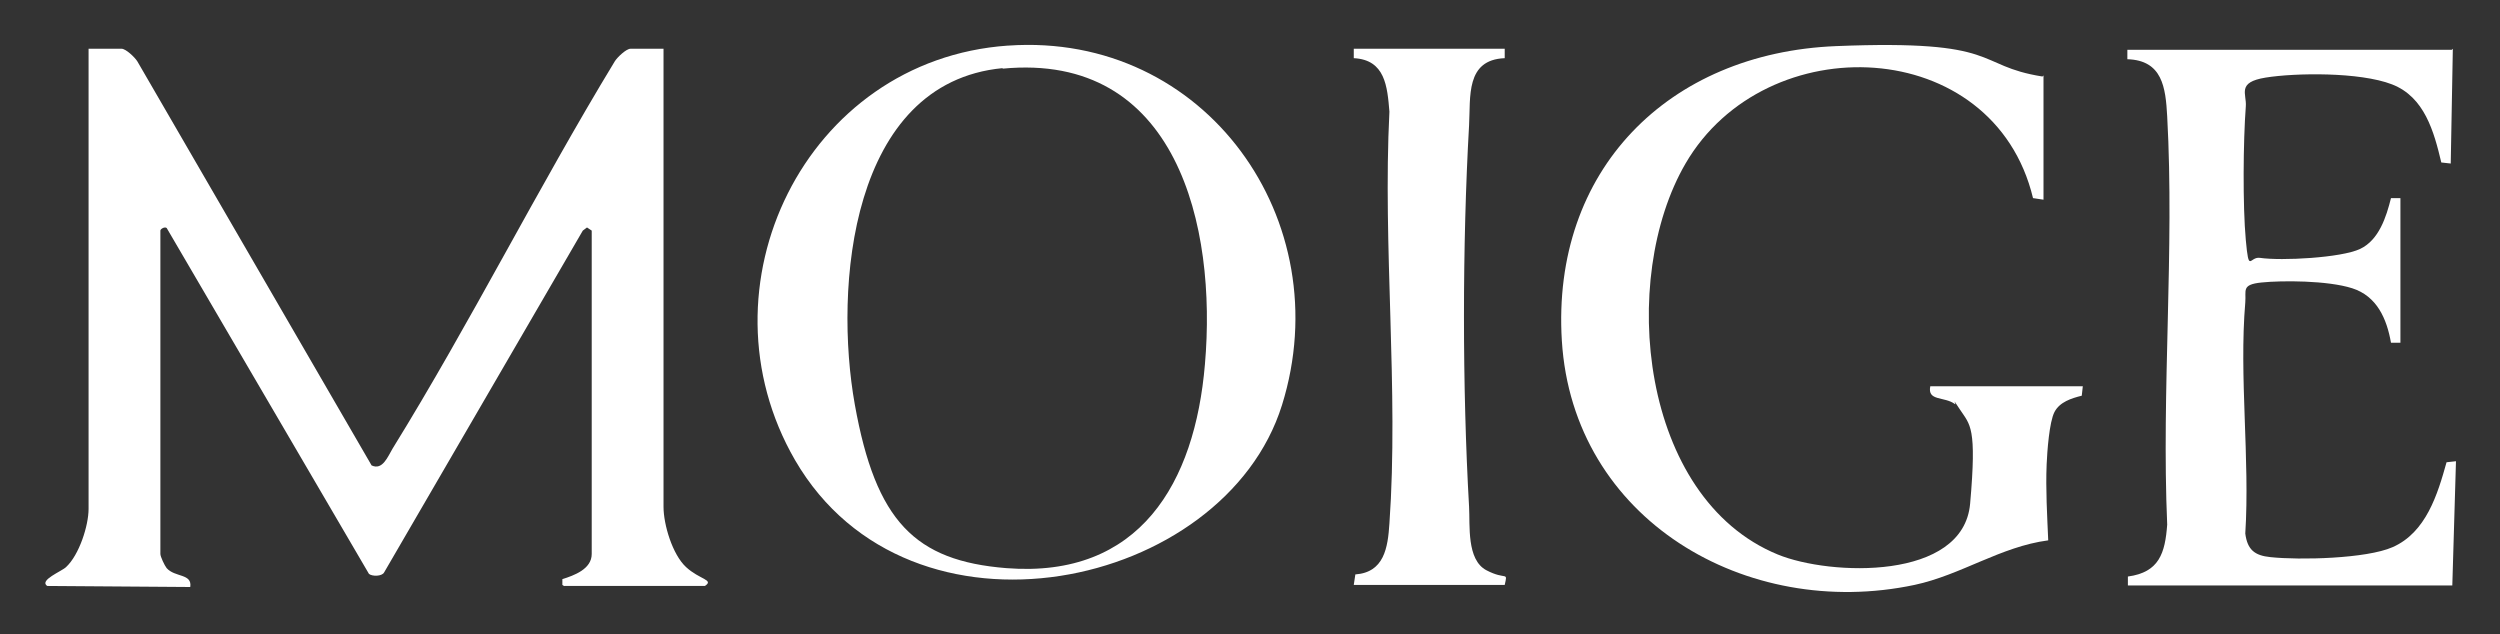<?xml version="1.0" encoding="UTF-8"?>
<svg id="_レイヤー_1" data-name="レイヤー_1" xmlns="http://www.w3.org/2000/svg" version="1.1" viewBox="0 0 477 121">
  <rect x="0" y="0" width="477" height="121" fill="#333333" stroke="none"/>
  <!-- Generator: Adobe Illustrator 29.5.0, SVG Export Plug-In . SVG Version: 2.1.0 Build 137)  -->
  <defs>
    <style>
      .st0 {
        fill: #fff;
      }
    </style>
  </defs>
  <path class="st0" d="M126.6,9.3v87.4c0,3.4,1.7,9.1,4.3,11.5s5.4,2.4,3.6,3.6h-26.8c0,.1-.4-.2-.4-.2v-1.1c2.2-.7,5.6-1.9,5.6-4.8v-61.7l-.9-.6-.8.6-37.9,65.2c-.4.8-2.3.8-2.9.3L31.8,43.5c-.4-.3-1.2.2-1.2.5v61.7c0,.5.8,2.2,1.2,2.7,1.6,1.8,4.9,1,4.5,3.6l-27.3-.2c-1.6-1.1,2.8-2.8,3.6-3.6,2.5-2.3,4.3-7.9,4.3-11.1V9.3h6.3c.8,0,2.5,1.6,3,2.4l44.7,77.1c2.1,1,3.1-1.7,4-3.2,14.9-24.1,27.7-49.7,42.4-73.9.5-.8,2.2-2.4,3-2.4h6.3Z"/>
  <path class="st0" d="M192.4,8.7c37.6-2.6,63.2,33.4,52.2,68.6s-71,48.2-92.9,10.5c-19.1-33,1.9-76.4,40.6-79.1ZM191.3,13c-29.1,2.8-32.2,41.9-28.2,64.2s11.5,29.8,28.9,31.2c25.5,2,36-16.3,37.9-38.9,2.3-26.3-5.3-59.6-38.6-56.4Z"/>
  <path class="st0" d="M389.9,14.4v23.7s-2-.3-2-.3c-7.5-31.2-51-32.9-66.3-6.6-12.8,22-8.7,63.8,17.6,74.6,10,4.1,35.4,5,36.7-9.7s0-15-1.9-17.9-.6-.8-1-1.1c-2-1.5-5.3-.5-4.7-3.4h29.1s-.2,1.8-.2,1.8c-2,.5-4.2,1.2-5.2,3.1s-1.4,7.6-1.5,10c-.2,4.8.1,9.7.3,14.5-9.1,1.2-16.6,6.6-25.5,8.5-32.1,6.8-65.2-12.5-67.3-46.6-2-32.5,20.3-54.9,52.3-56.2s26.2,3.7,39.4,5.8Z"/>
  <path class="st0" d="M468,9.3l-.4,21.9-1.8-.2c-1.4-5.9-3.2-12.5-9.4-14.9s-18.5-2.2-24.1-1.3-3.6,3.1-3.8,5.5c-.5,6.6-.6,19,0,25.5s.7,3.1,2.7,3.4c4.1.6,15.5,0,19.1-1.7s5-6.1,5.9-9.7h1.8s0,27.6,0,27.6h-1.8c-.8-4.6-2.7-8.9-7.4-10.4s-13.4-1.5-17.3-1.1-2.9,1.5-3.1,3.8c-1.2,14.1.9,29.9,0,44.1.4,3.1,1.8,4.2,4.8,4.5,5.6.6,18.3.3,23.3-1.9,6.4-2.8,8.6-10.1,10.3-16.2l1.8-.2-.7,23.7h-61.9s0-1.7,0-1.7c6-.8,7.1-4.5,7.5-9.9-1.1-25.6,1.4-52.4,0-77.9-.3-5.5-.9-10.7-7.6-10.9v-1.8s61.9,0,61.9,0Z"/>
  <path class="st0" d="M287.1,9.3v1.8c-7.5.3-6.5,7.4-6.8,12.8-1.3,22.8-1.3,50.1,0,72.8.2,3.5-.5,10.1,3.3,12.1s4.1.1,3.5,2.8h-28.8s.3-2,.3-2c5.5-.4,6.2-5.1,6.5-9.7,1.8-25.5-1.3-52.9,0-78.6-.4-4.8-.8-9.9-6.8-10.2v-1.8s28.8,0,28.8,0Z"/>
</svg>